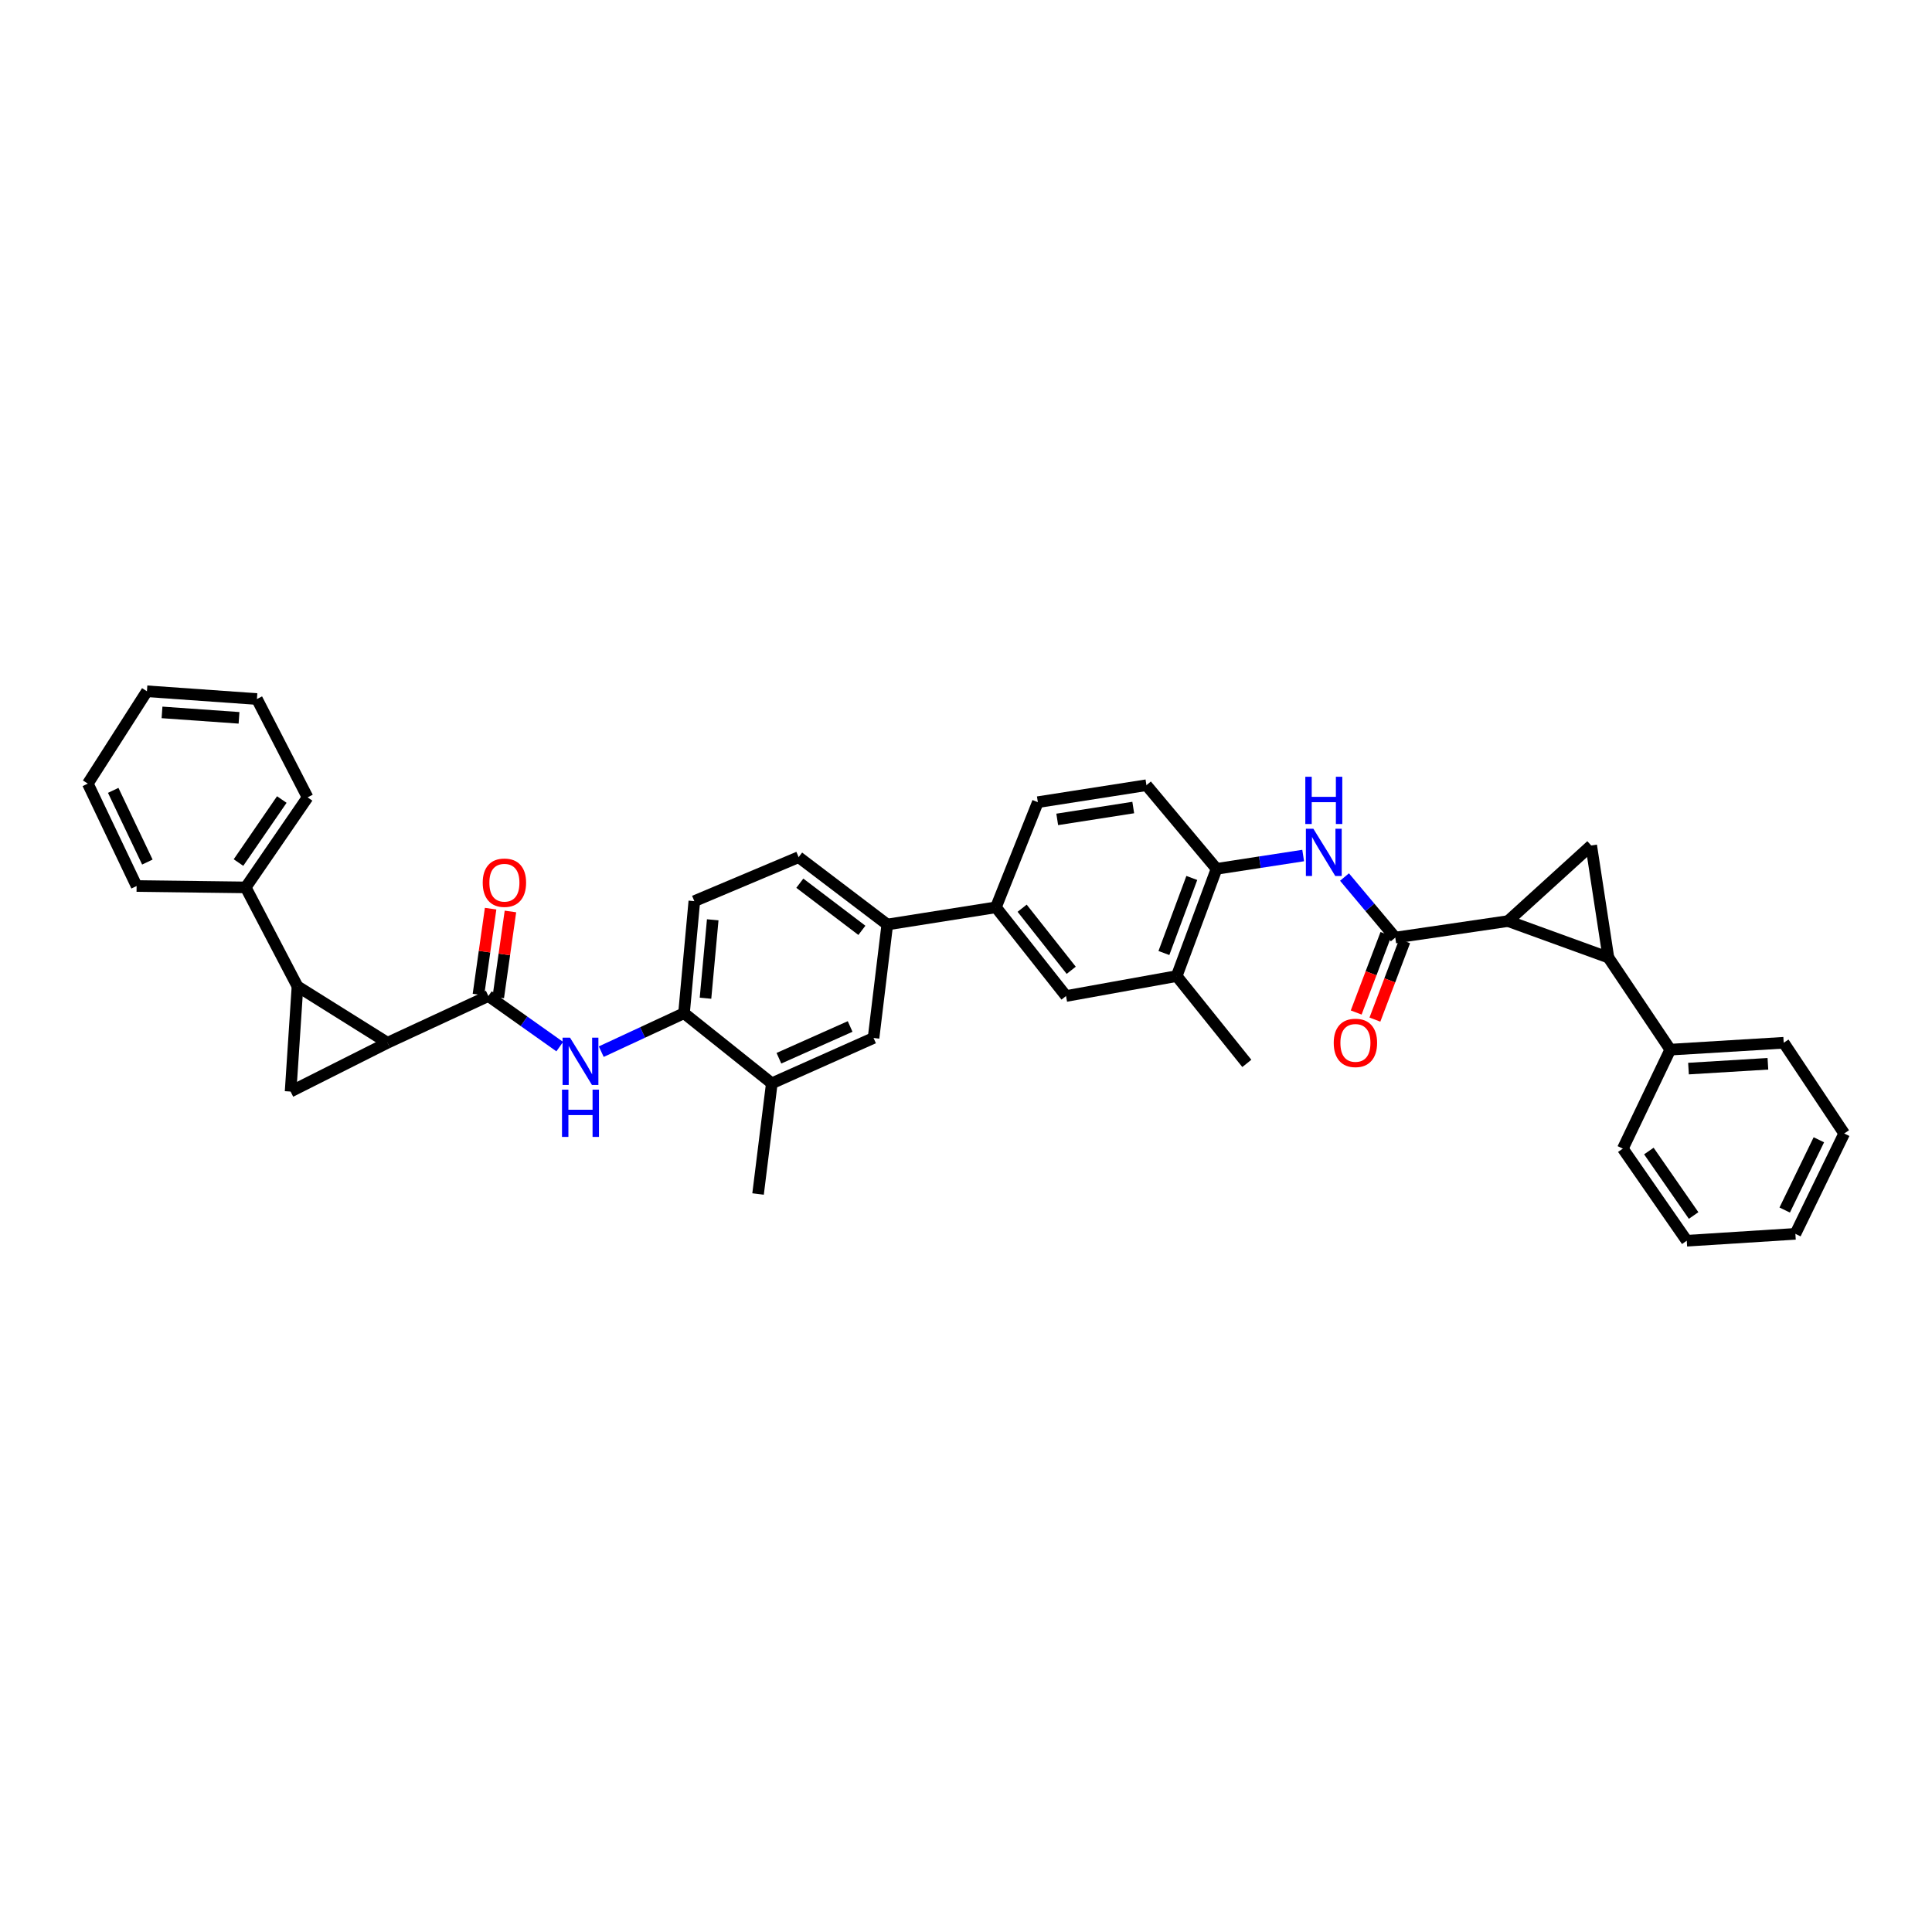 <?xml version='1.0' encoding='iso-8859-1'?>
<svg version='1.1' baseProfile='full'
              xmlns='http://www.w3.org/2000/svg'
                      xmlns:rdkit='http://www.rdkit.org/xml'
                      xmlns:xlink='http://www.w3.org/1999/xlink'
                  xml:space='preserve'
width='1000px' height='1000px' viewBox='0 0 1000 1000'>
<!-- END OF HEADER -->
<rect style='opacity:1.0;fill:#FFFFFF;stroke:none' width='1000' height='1000' x='0' y='0'> </rect>
<path class='bond-1' d='M 780.556,476.749 L 832.499,495.613' style='fill:none;fill-rule:evenodd;stroke:#000000;stroke-width:6px;stroke-linecap:butt;stroke-linejoin:miter;stroke-opacity:1' />
<path class='bond-3' d='M 780.556,476.749 L 823.61,437.615' style='fill:none;fill-rule:evenodd;stroke:#000000;stroke-width:6px;stroke-linecap:butt;stroke-linejoin:miter;stroke-opacity:1' />
<path class='bond-6' d='M 780.556,476.749 L 722.201,485.298' style='fill:none;fill-rule:evenodd;stroke:#000000;stroke-width:6px;stroke-linecap:butt;stroke-linejoin:miter;stroke-opacity:1' />
<path class='bond-0' d='M 200.585,539.732 L 252.769,515.537' style='fill:none;fill-rule:evenodd;stroke:#000000;stroke-width:6px;stroke-linecap:butt;stroke-linejoin:miter;stroke-opacity:1' />
<path class='bond-2' d='M 200.585,539.732 L 153.979,510.552' style='fill:none;fill-rule:evenodd;stroke:#000000;stroke-width:6px;stroke-linecap:butt;stroke-linejoin:miter;stroke-opacity:1' />
<path class='bond-4' d='M 200.585,539.732 L 150.41,564.987' style='fill:none;fill-rule:evenodd;stroke:#000000;stroke-width:6px;stroke-linecap:butt;stroke-linejoin:miter;stroke-opacity:1' />
<path class='bond-17' d='M 832.499,495.613 L 864.529,543.296' style='fill:none;fill-rule:evenodd;stroke:#000000;stroke-width:6px;stroke-linecap:butt;stroke-linejoin:miter;stroke-opacity:1' />
<path class='bond-37' d='M 832.499,495.613 L 823.61,437.615' style='fill:none;fill-rule:evenodd;stroke:#000000;stroke-width:6px;stroke-linecap:butt;stroke-linejoin:miter;stroke-opacity:1' />
<path class='bond-18' d='M 153.979,510.552 L 127.176,459.318' style='fill:none;fill-rule:evenodd;stroke:#000000;stroke-width:6px;stroke-linecap:butt;stroke-linejoin:miter;stroke-opacity:1' />
<path class='bond-41' d='M 153.979,510.552 L 150.41,564.987' style='fill:none;fill-rule:evenodd;stroke:#000000;stroke-width:6px;stroke-linecap:butt;stroke-linejoin:miter;stroke-opacity:1' />
<path class='bond-5' d='M 252.769,515.537 L 271.245,528.632' style='fill:none;fill-rule:evenodd;stroke:#000000;stroke-width:6px;stroke-linecap:butt;stroke-linejoin:miter;stroke-opacity:1' />
<path class='bond-5' d='M 271.245,528.632 L 289.722,541.726' style='fill:none;fill-rule:evenodd;stroke:#0000FF;stroke-width:6px;stroke-linecap:butt;stroke-linejoin:miter;stroke-opacity:1' />
<path class='bond-19' d='M 257.899,516.263 L 261.048,494.018' style='fill:none;fill-rule:evenodd;stroke:#000000;stroke-width:6px;stroke-linecap:butt;stroke-linejoin:miter;stroke-opacity:1' />
<path class='bond-19' d='M 261.048,494.018 L 264.197,471.773' style='fill:none;fill-rule:evenodd;stroke:#FF0000;stroke-width:6px;stroke-linecap:butt;stroke-linejoin:miter;stroke-opacity:1' />
<path class='bond-19' d='M 247.639,514.811 L 250.788,492.566' style='fill:none;fill-rule:evenodd;stroke:#000000;stroke-width:6px;stroke-linecap:butt;stroke-linejoin:miter;stroke-opacity:1' />
<path class='bond-19' d='M 250.788,492.566 L 253.938,470.321' style='fill:none;fill-rule:evenodd;stroke:#FF0000;stroke-width:6px;stroke-linecap:butt;stroke-linejoin:miter;stroke-opacity:1' />
<path class='bond-8' d='M 722.201,485.298 L 709.056,469.625' style='fill:none;fill-rule:evenodd;stroke:#000000;stroke-width:6px;stroke-linecap:butt;stroke-linejoin:miter;stroke-opacity:1' />
<path class='bond-8' d='M 709.056,469.625 L 695.911,453.952' style='fill:none;fill-rule:evenodd;stroke:#0000FF;stroke-width:6px;stroke-linecap:butt;stroke-linejoin:miter;stroke-opacity:1' />
<path class='bond-20' d='M 717.357,483.461 L 709.658,503.768' style='fill:none;fill-rule:evenodd;stroke:#000000;stroke-width:6px;stroke-linecap:butt;stroke-linejoin:miter;stroke-opacity:1' />
<path class='bond-20' d='M 709.658,503.768 L 701.959,524.075' style='fill:none;fill-rule:evenodd;stroke:#FF0000;stroke-width:6px;stroke-linecap:butt;stroke-linejoin:miter;stroke-opacity:1' />
<path class='bond-20' d='M 727.046,487.134 L 719.347,507.441' style='fill:none;fill-rule:evenodd;stroke:#000000;stroke-width:6px;stroke-linecap:butt;stroke-linejoin:miter;stroke-opacity:1' />
<path class='bond-20' d='M 719.347,507.441 L 711.648,527.748' style='fill:none;fill-rule:evenodd;stroke:#FF0000;stroke-width:6px;stroke-linecap:butt;stroke-linejoin:miter;stroke-opacity:1' />
<path class='bond-7' d='M 311.208,544.338 L 332.627,534.385' style='fill:none;fill-rule:evenodd;stroke:#0000FF;stroke-width:6px;stroke-linecap:butt;stroke-linejoin:miter;stroke-opacity:1' />
<path class='bond-7' d='M 332.627,534.385 L 354.046,524.431' style='fill:none;fill-rule:evenodd;stroke:#000000;stroke-width:6px;stroke-linecap:butt;stroke-linejoin:miter;stroke-opacity:1' />
<path class='bond-9' d='M 674.519,442.821 L 652.103,446.268' style='fill:none;fill-rule:evenodd;stroke:#0000FF;stroke-width:6px;stroke-linecap:butt;stroke-linejoin:miter;stroke-opacity:1' />
<path class='bond-9' d='M 652.103,446.268 L 629.686,449.716' style='fill:none;fill-rule:evenodd;stroke:#000000;stroke-width:6px;stroke-linecap:butt;stroke-linejoin:miter;stroke-opacity:1' />
<path class='bond-14' d='M 629.686,449.716 L 609.048,505.216' style='fill:none;fill-rule:evenodd;stroke:#000000;stroke-width:6px;stroke-linecap:butt;stroke-linejoin:miter;stroke-opacity:1' />
<path class='bond-14' d='M 616.878,454.429 L 602.432,493.279' style='fill:none;fill-rule:evenodd;stroke:#000000;stroke-width:6px;stroke-linecap:butt;stroke-linejoin:miter;stroke-opacity:1' />
<path class='bond-21' d='M 629.686,449.716 L 593.396,406.42' style='fill:none;fill-rule:evenodd;stroke:#000000;stroke-width:6px;stroke-linecap:butt;stroke-linejoin:miter;stroke-opacity:1' />
<path class='bond-10' d='M 354.046,524.431 L 359.388,466.433' style='fill:none;fill-rule:evenodd;stroke:#000000;stroke-width:6px;stroke-linecap:butt;stroke-linejoin:miter;stroke-opacity:1' />
<path class='bond-10' d='M 365.165,516.682 L 368.905,476.083' style='fill:none;fill-rule:evenodd;stroke:#000000;stroke-width:6px;stroke-linecap:butt;stroke-linejoin:miter;stroke-opacity:1' />
<path class='bond-40' d='M 354.046,524.431 L 399.489,560.727' style='fill:none;fill-rule:evenodd;stroke:#000000;stroke-width:6px;stroke-linecap:butt;stroke-linejoin:miter;stroke-opacity:1' />
<path class='bond-11' d='M 459.26,478.522 L 515.485,469.628' style='fill:none;fill-rule:evenodd;stroke:#000000;stroke-width:6px;stroke-linecap:butt;stroke-linejoin:miter;stroke-opacity:1' />
<path class='bond-16' d='M 459.26,478.522 L 452.145,537.246' style='fill:none;fill-rule:evenodd;stroke:#000000;stroke-width:6px;stroke-linecap:butt;stroke-linejoin:miter;stroke-opacity:1' />
<path class='bond-24' d='M 459.26,478.522 L 413.368,443.665' style='fill:none;fill-rule:evenodd;stroke:#000000;stroke-width:6px;stroke-linecap:butt;stroke-linejoin:miter;stroke-opacity:1' />
<path class='bond-24' d='M 446.109,481.545 L 413.984,457.146' style='fill:none;fill-rule:evenodd;stroke:#000000;stroke-width:6px;stroke-linecap:butt;stroke-linejoin:miter;stroke-opacity:1' />
<path class='bond-12' d='M 515.485,469.628 L 537.188,415.199' style='fill:none;fill-rule:evenodd;stroke:#000000;stroke-width:6px;stroke-linecap:butt;stroke-linejoin:miter;stroke-opacity:1' />
<path class='bond-38' d='M 515.485,469.628 L 551.775,515.537' style='fill:none;fill-rule:evenodd;stroke:#000000;stroke-width:6px;stroke-linecap:butt;stroke-linejoin:miter;stroke-opacity:1' />
<path class='bond-38' d='M 529.058,470.089 L 554.461,502.225' style='fill:none;fill-rule:evenodd;stroke:#000000;stroke-width:6px;stroke-linecap:butt;stroke-linejoin:miter;stroke-opacity:1' />
<path class='bond-13' d='M 399.489,560.727 L 452.145,537.246' style='fill:none;fill-rule:evenodd;stroke:#000000;stroke-width:6px;stroke-linecap:butt;stroke-linejoin:miter;stroke-opacity:1' />
<path class='bond-13' d='M 403.167,547.741 L 440.026,531.304' style='fill:none;fill-rule:evenodd;stroke:#000000;stroke-width:6px;stroke-linecap:butt;stroke-linejoin:miter;stroke-opacity:1' />
<path class='bond-25' d='M 399.489,560.727 L 392.374,618.011' style='fill:none;fill-rule:evenodd;stroke:#000000;stroke-width:6px;stroke-linecap:butt;stroke-linejoin:miter;stroke-opacity:1' />
<path class='bond-15' d='M 609.048,505.216 L 551.775,515.537' style='fill:none;fill-rule:evenodd;stroke:#000000;stroke-width:6px;stroke-linecap:butt;stroke-linejoin:miter;stroke-opacity:1' />
<path class='bond-26' d='M 609.048,505.216 L 645.356,550.411' style='fill:none;fill-rule:evenodd;stroke:#000000;stroke-width:6px;stroke-linecap:butt;stroke-linejoin:miter;stroke-opacity:1' />
<path class='bond-27' d='M 864.529,543.296 L 923.241,539.732' style='fill:none;fill-rule:evenodd;stroke:#000000;stroke-width:6px;stroke-linecap:butt;stroke-linejoin:miter;stroke-opacity:1' />
<path class='bond-27' d='M 873.963,553.104 L 915.062,550.61' style='fill:none;fill-rule:evenodd;stroke:#000000;stroke-width:6px;stroke-linecap:butt;stroke-linejoin:miter;stroke-opacity:1' />
<path class='bond-30' d='M 864.529,543.296 L 839.971,594.53' style='fill:none;fill-rule:evenodd;stroke:#000000;stroke-width:6px;stroke-linecap:butt;stroke-linejoin:miter;stroke-opacity:1' />
<path class='bond-28' d='M 127.176,459.318 L 159.206,412.712' style='fill:none;fill-rule:evenodd;stroke:#000000;stroke-width:6px;stroke-linecap:butt;stroke-linejoin:miter;stroke-opacity:1' />
<path class='bond-28' d='M 123.441,446.458 L 145.862,413.834' style='fill:none;fill-rule:evenodd;stroke:#000000;stroke-width:6px;stroke-linecap:butt;stroke-linejoin:miter;stroke-opacity:1' />
<path class='bond-29' d='M 127.176,459.318 L 70.709,458.61' style='fill:none;fill-rule:evenodd;stroke:#000000;stroke-width:6px;stroke-linecap:butt;stroke-linejoin:miter;stroke-opacity:1' />
<path class='bond-23' d='M 593.396,406.42 L 537.188,415.199' style='fill:none;fill-rule:evenodd;stroke:#000000;stroke-width:6px;stroke-linecap:butt;stroke-linejoin:miter;stroke-opacity:1' />
<path class='bond-23' d='M 586.564,417.975 L 547.218,424.12' style='fill:none;fill-rule:evenodd;stroke:#000000;stroke-width:6px;stroke-linecap:butt;stroke-linejoin:miter;stroke-opacity:1' />
<path class='bond-22' d='M 359.388,466.433 L 413.368,443.665' style='fill:none;fill-rule:evenodd;stroke:#000000;stroke-width:6px;stroke-linecap:butt;stroke-linejoin:miter;stroke-opacity:1' />
<path class='bond-31' d='M 923.241,539.732 L 954.545,586.689' style='fill:none;fill-rule:evenodd;stroke:#000000;stroke-width:6px;stroke-linecap:butt;stroke-linejoin:miter;stroke-opacity:1' />
<path class='bond-33' d='M 159.206,412.712 L 132.984,361.817' style='fill:none;fill-rule:evenodd;stroke:#000000;stroke-width:6px;stroke-linecap:butt;stroke-linejoin:miter;stroke-opacity:1' />
<path class='bond-34' d='M 70.709,458.61 L 45.455,405.597' style='fill:none;fill-rule:evenodd;stroke:#000000;stroke-width:6px;stroke-linecap:butt;stroke-linejoin:miter;stroke-opacity:1' />
<path class='bond-34' d='M 76.275,446.201 L 58.597,409.092' style='fill:none;fill-rule:evenodd;stroke:#000000;stroke-width:6px;stroke-linecap:butt;stroke-linejoin:miter;stroke-opacity:1' />
<path class='bond-32' d='M 839.971,594.53 L 873.066,642.201' style='fill:none;fill-rule:evenodd;stroke:#000000;stroke-width:6px;stroke-linecap:butt;stroke-linejoin:miter;stroke-opacity:1' />
<path class='bond-32' d='M 853.447,595.771 L 876.613,629.141' style='fill:none;fill-rule:evenodd;stroke:#000000;stroke-width:6px;stroke-linecap:butt;stroke-linejoin:miter;stroke-opacity:1' />
<path class='bond-39' d='M 954.545,586.689 L 929.291,638.638' style='fill:none;fill-rule:evenodd;stroke:#000000;stroke-width:6px;stroke-linecap:butt;stroke-linejoin:miter;stroke-opacity:1' />
<path class='bond-39' d='M 941.438,589.951 L 923.76,626.315' style='fill:none;fill-rule:evenodd;stroke:#000000;stroke-width:6px;stroke-linecap:butt;stroke-linejoin:miter;stroke-opacity:1' />
<path class='bond-35' d='M 873.066,642.201 L 929.291,638.638' style='fill:none;fill-rule:evenodd;stroke:#000000;stroke-width:6px;stroke-linecap:butt;stroke-linejoin:miter;stroke-opacity:1' />
<path class='bond-42' d='M 132.984,361.817 L 76.051,357.799' style='fill:none;fill-rule:evenodd;stroke:#000000;stroke-width:6px;stroke-linecap:butt;stroke-linejoin:miter;stroke-opacity:1' />
<path class='bond-42' d='M 123.715,371.551 L 83.862,368.738' style='fill:none;fill-rule:evenodd;stroke:#000000;stroke-width:6px;stroke-linecap:butt;stroke-linejoin:miter;stroke-opacity:1' />
<path class='bond-36' d='M 45.455,405.597 L 76.051,357.799' style='fill:none;fill-rule:evenodd;stroke:#000000;stroke-width:6px;stroke-linecap:butt;stroke-linejoin:miter;stroke-opacity:1' />
<path  class='atom-8' d='M 295.052 537.107
L 303.065 550.06
Q 303.859 551.338, 305.137 553.652
Q 306.415 555.966, 306.484 556.104
L 306.484 537.107
L 309.731 537.107
L 309.731 561.562
L 306.381 561.562
L 297.78 547.4
Q 296.779 545.742, 295.708 543.843
Q 294.672 541.943, 294.361 541.356
L 294.361 561.562
L 291.183 561.562
L 291.183 537.107
L 295.052 537.107
' fill='#0000FF'/>
<path  class='atom-8' d='M 290.89 564.007
L 294.205 564.007
L 294.205 574.404
L 306.709 574.404
L 306.709 564.007
L 310.025 564.007
L 310.025 588.461
L 306.709 588.461
L 306.709 577.167
L 294.205 577.167
L 294.205 588.461
L 290.89 588.461
L 290.89 564.007
' fill='#0000FF'/>
<path  class='atom-9' d='M 679.792 428.951
L 687.805 441.904
Q 688.6 443.182, 689.877 445.496
Q 691.155 447.81, 691.225 447.948
L 691.225 428.951
L 694.471 428.951
L 694.471 453.406
L 691.121 453.406
L 682.52 439.244
Q 681.519 437.586, 680.448 435.687
Q 679.412 433.787, 679.101 433.2
L 679.101 453.406
L 675.923 453.406
L 675.923 428.951
L 679.792 428.951
' fill='#0000FF'/>
<path  class='atom-9' d='M 675.63 402.052
L 678.946 402.052
L 678.946 412.448
L 691.449 412.448
L 691.449 402.052
L 694.765 402.052
L 694.765 426.506
L 691.449 426.506
L 691.449 415.211
L 678.946 415.211
L 678.946 426.506
L 675.63 426.506
L 675.63 402.052
' fill='#0000FF'/>
<path  class='atom-20' d='M 249.856 456.888
Q 249.856 451.017, 252.757 447.735
Q 255.659 444.454, 261.082 444.454
Q 266.504 444.454, 269.406 447.735
Q 272.307 451.017, 272.307 456.888
Q 272.307 462.829, 269.371 466.214
Q 266.435 469.565, 261.082 469.565
Q 255.693 469.565, 252.757 466.214
Q 249.856 462.864, 249.856 456.888
M 261.082 466.801
Q 264.812 466.801, 266.815 464.314
Q 268.853 461.793, 268.853 456.888
Q 268.853 452.087, 266.815 449.67
Q 264.812 447.217, 261.082 447.217
Q 257.351 447.217, 255.313 449.635
Q 253.31 452.053, 253.31 456.888
Q 253.31 461.828, 255.313 464.314
Q 257.351 466.801, 261.082 466.801
' fill='#FF0000'/>
<path  class='atom-21' d='M 690.338 539.802
Q 690.338 533.93, 693.239 530.648
Q 696.141 527.367, 701.564 527.367
Q 706.986 527.367, 709.888 530.648
Q 712.789 533.93, 712.789 539.802
Q 712.789 545.742, 709.853 549.127
Q 706.917 552.478, 701.564 552.478
Q 696.175 552.478, 693.239 549.127
Q 690.338 545.777, 690.338 539.802
M 701.564 549.714
Q 705.294 549.714, 707.297 547.228
Q 709.335 544.706, 709.335 539.802
Q 709.335 535, 707.297 532.583
Q 705.294 530.13, 701.564 530.13
Q 697.833 530.13, 695.795 532.548
Q 693.792 534.966, 693.792 539.802
Q 693.792 544.741, 695.795 547.228
Q 697.833 549.714, 701.564 549.714
' fill='#FF0000'/>
</svg>
